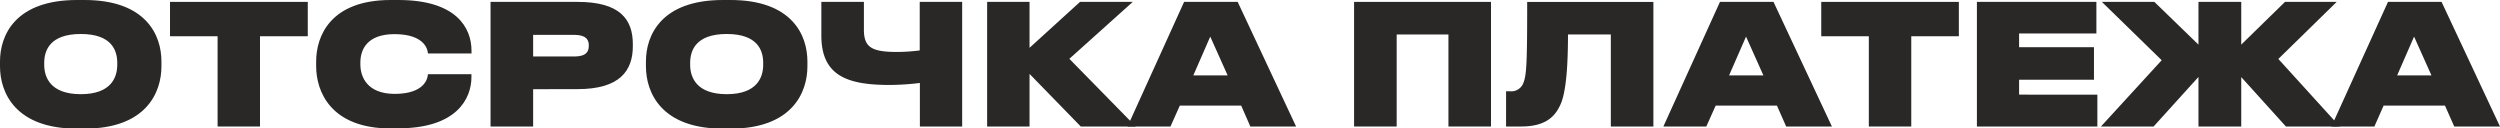 <?xml version="1.0" encoding="UTF-8"?> <svg xmlns="http://www.w3.org/2000/svg" viewBox="0 0 662.02 34.02"> <defs> <style>.cls-1{fill:#2a2727;stroke:#2a2727;stroke-miterlimit:10;}</style> </defs> <title>платеж </title> <g id="Слой_2" data-name="Слой 2"> <g id="Слой_1-2" data-name="Слой 1"> <path class="cls-1" d="M22.34.5c16,0,19.91,9,19.91,15.78v1.29c0,6.71-3.87,16-19.91,16H20.41c-16,0-19.91-9.24-19.91-16V16.28C.5,9.49,4.41.5,20.41.5Zm9.21,16.12c0-3.48-1.64-8.12-10.15-8.12s-10.19,4.64-10.19,8.12v.56c0,3.49,1.8,8.26,10.19,8.26s10.15-4.77,10.15-8.26Z"></path> <path class="cls-1" d="M58.12,9.1H45.52V1H81V9.1H68.35V33H58.12Z"></path> <path class="cls-1" d="M103.48,33.52c-15.6,0-19.26-9.54-19.26-16V16.28C84.22,9.79,87.83.5,103.48.5h2c15.14,0,18.88,7.18,18.88,12.94v.22H113.76c-.13-.82-1.07-5.12-9.29-5.12-7.56,0-9.54,4.34-9.54,8v.56c0,3.48,2,8.26,9.59,8.26,8.21,0,9.11-4.35,9.24-5.21h10.58v.26c0,5.42-3.66,13.07-18.88,13.07Z"></path> <path class="cls-1" d="M140.68,23.12V33H130.4V1h22.53c11,0,14.15,4.42,14.15,10.7v.52c0,6.23-3.22,10.88-14.15,10.88Zm0-7.66h11.39c3.23,0,4.35-1.33,4.35-3.35V12c0-1.89-1.12-3.27-4.35-3.27H140.68Z"></path> <path class="cls-1" d="M193.4.5c16,0,19.91,9,19.91,15.78v1.29c0,6.71-3.87,16-19.91,16h-1.94c-16,0-19.91-9.24-19.91-16V16.28C171.55,9.49,175.47.5,191.46.5Zm9.2,16.12c0-3.48-1.64-8.12-10.15-8.12s-10.19,4.64-10.19,8.12v.56c0,3.49,1.81,8.26,10.19,8.26s10.15-4.77,10.15-8.26Z"></path> <path class="cls-1" d="M244.09,21.4a68.86,68.86,0,0,1-8.38.6C224.36,22,218,19.59,218,9.4V1h10.27V7.9c0,5.11,2.58,6.36,9.25,6.36a49.79,49.79,0,0,0,6.53-.47V1h10.24V33H244.09Z"></path> <path class="cls-1" d="M272.13,18.34V33H261.9V1h10.23V13.79L286.19,1h12.47L282.45,15.55,299.56,33H286.41Z"></path> <path class="cls-1" d="M329,27.46h-16.9L309.63,33H299.35L313.88,1h13.55l15,32h-11Zm-8.52-19-5.24,12h10.62Z"></path> <path class="cls-1" d="M359.07,1h35.26V33H384.06V8.63H369.35V33H359.07Z"></path> <path class="cls-1" d="M427.06,8.63H414.72c0,8.77-.48,14.79-1.68,18.19C411.66,30.34,409.3,33,402.76,33h-3.44V24.67h.52a3.9,3.9,0,0,0,4-2.46c.9-2.19,1.07-5.28,1.07-21.19h32.42V33H427.06Z"></path> <path class="cls-1" d="M470.87,27.46H454L451.52,33H441.25L455.78,1h13.54l15,32h-11Zm-8.51-19-5.25,12h10.62Z"></path> <path class="cls-1" d="M495.38,9.1h-12.6V1h35.44V9.1h-12.6V33H495.38Z"></path> <path class="cls-1" d="M554.64,1V8.37H534.17V13H554v7.61H534.17v4.95H554.9V33H524V1Z"></path> <path class="cls-1" d="M582.67,19.08,570.07,33H557.48l15.65-17.07L557.82,1h12.47l12.38,12V1H593v12L605.29,1h12.26L602.63,15.59,618.45,33h-12.9L593,19.12V33H582.67Z"></path> <path class="cls-1" d="M647.77,27.46H630.88L628.43,33H618.15L632.68,1h13.55l15,32h-11Zm-8.51-19-5.24,12h10.62Z"></path> </g> </g> </svg> 